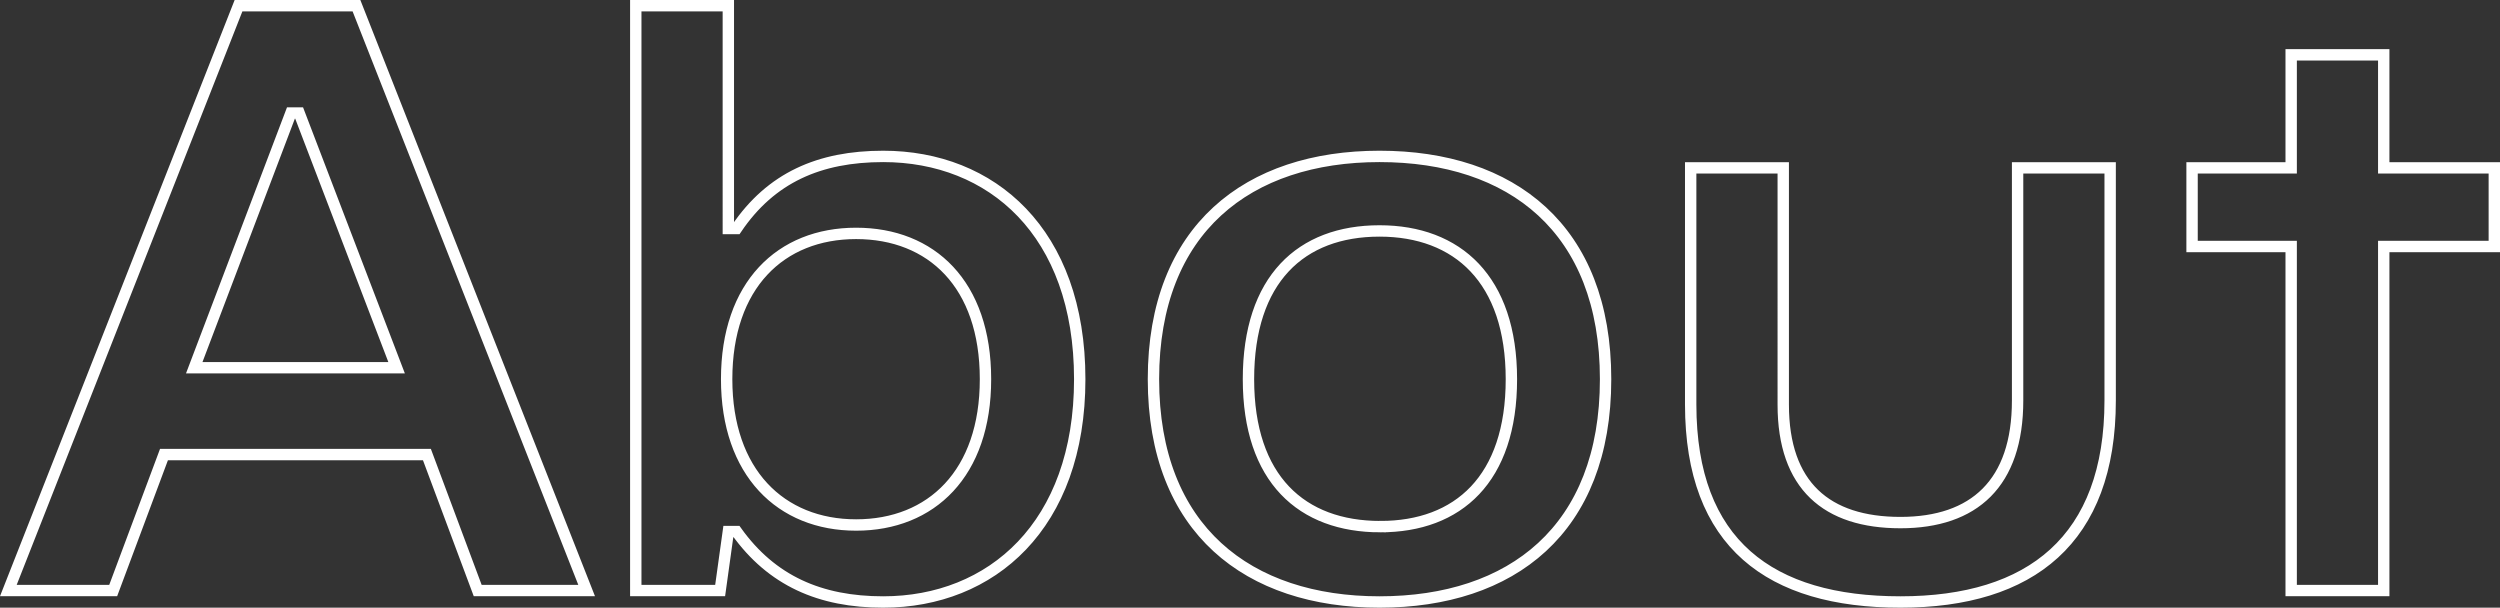 <svg xmlns="http://www.w3.org/2000/svg" width="219.754" height="53.416" viewBox="0 0 219.754 53.416">
  <rect x="0" y="0" width="219.754" height="53.416" fill="#333333" stroke="none"/>
  <path id="パス_9575" data-name="パス 9575" d="M7.776,0,12.24-11.952H35.352L39.816,0h9.576L29.16-51.408H18.792L-1.44,0ZM23.4-41.976h.72l8.568,22.392H14.9ZM75.456,1.008c9.5,0,17.28-6.7,17.28-19.584,0-12.96-7.776-19.584-17.28-19.584-5.616,0-9.864,1.872-12.888,6.336h-.72V-51.408H53.712V0h7.416l.72-5.184h.72C65.664-.864,69.912,1.008,75.456,1.008ZM73.08-5.76C66.456-5.76,61.7-10.368,61.7-18.576c0-8.28,4.752-12.816,11.376-12.816s11.376,4.464,11.376,12.816C84.456-10.3,79.7-5.76,73.08-5.76Zm46.008,6.768c11.592,0,19.872-6.336,19.872-19.584S130.68-38.16,119.088-38.16c-11.52,0-19.872,6.336-19.872,19.584S107.568,1.008,119.088,1.008Zm.072-6.624c-6.912,0-11.592-4.176-11.592-12.96s4.608-13.032,11.52-13.032c6.84,0,11.592,4.248,11.592,13.032S126-5.616,119.16-5.616Zm45.72,6.624c11.448,0,18.432-5.472,18.432-17.712V-37.152h-8.136V-16.7c0,7.272-3.816,10.728-10.3,10.728s-10.3-3.24-10.3-10.368V-37.152h-8.136v20.808C146.448-4.1,153.432,1.008,164.88,1.008ZM207.36,0V-30.24h9.72v-6.912h-9.72v-9.936h-8.136v9.936h-8.712v6.912h8.712V0Z" transform="translate(2.174 51.908)" fill="none" stroke="#fff" stroke-width="1"/>
</svg>
